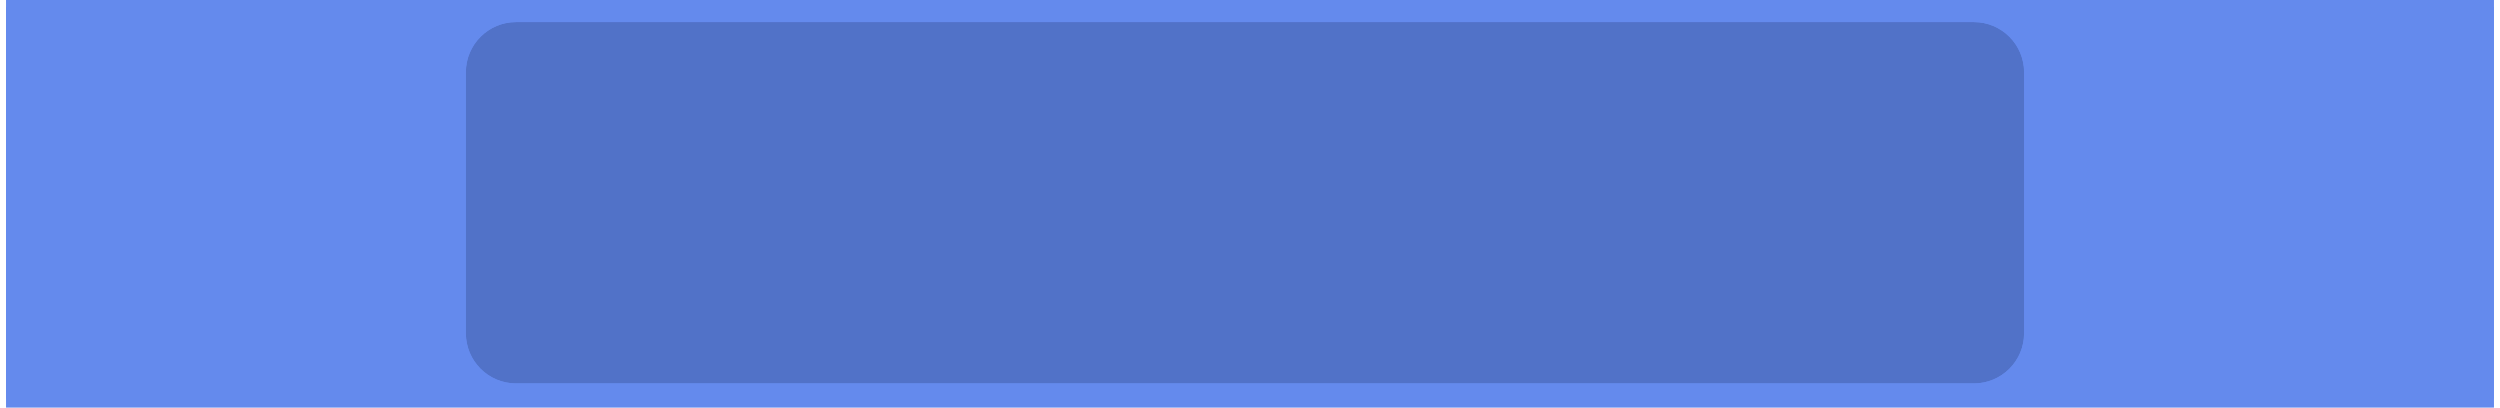 <?xml version="1.0" encoding="UTF-8"?> <svg xmlns="http://www.w3.org/2000/svg" width="2490" height="406" viewBox="0 0 2490 406" fill="none"><rect x="386" y="21" width="1689" height="376" fill="#5172C8"></rect><g filter="url(#filter0_d_754_9)"><path d="M2484 397H6V7H2484V397ZM513.999 22C486.385 22 463.999 44.386 463.999 72V331.895C463.999 359.509 486.385 381.895 513.999 381.895H1966C1993.61 381.895 2016 359.509 2016 331.895V72C2016 44.386 1993.61 22 1966 22H513.999Z" fill="#648AED"></path></g><path d="M2484 406H6V0H2484V406ZM513.999 22C486.385 22 463.999 44.386 463.999 72V331.895C463.999 359.509 486.385 381.895 513.999 381.895H1966C1993.61 381.895 2016 359.509 2016 331.895V72C2016 44.386 1993.61 22 1966 22H513.999Z" fill="#648AED"></path><defs><filter id="filter0_d_754_9" x="0" y="1" width="2490" height="402" filterUnits="userSpaceOnUse" color-interpolation-filters="sRGB"><feFlood flood-opacity="0" result="BackgroundImageFix"></feFlood><feColorMatrix in="SourceAlpha" type="matrix" values="0 0 0 0 0 0 0 0 0 0 0 0 0 0 0 0 0 0 127 0" result="hardAlpha"></feColorMatrix><feMorphology radius="2" operator="erode" in="SourceAlpha" result="effect1_dropShadow_754_9"></feMorphology><feOffset></feOffset><feGaussianBlur stdDeviation="4"></feGaussianBlur><feComposite in2="hardAlpha" operator="out"></feComposite><feColorMatrix type="matrix" values="0 0 0 0 0 0 0 0 0 0 0 0 0 0 0 0 0 0 0.25 0"></feColorMatrix><feBlend mode="normal" in2="BackgroundImageFix" result="effect1_dropShadow_754_9"></feBlend><feBlend mode="normal" in="SourceGraphic" in2="effect1_dropShadow_754_9" result="shape"></feBlend></filter></defs></svg> 
